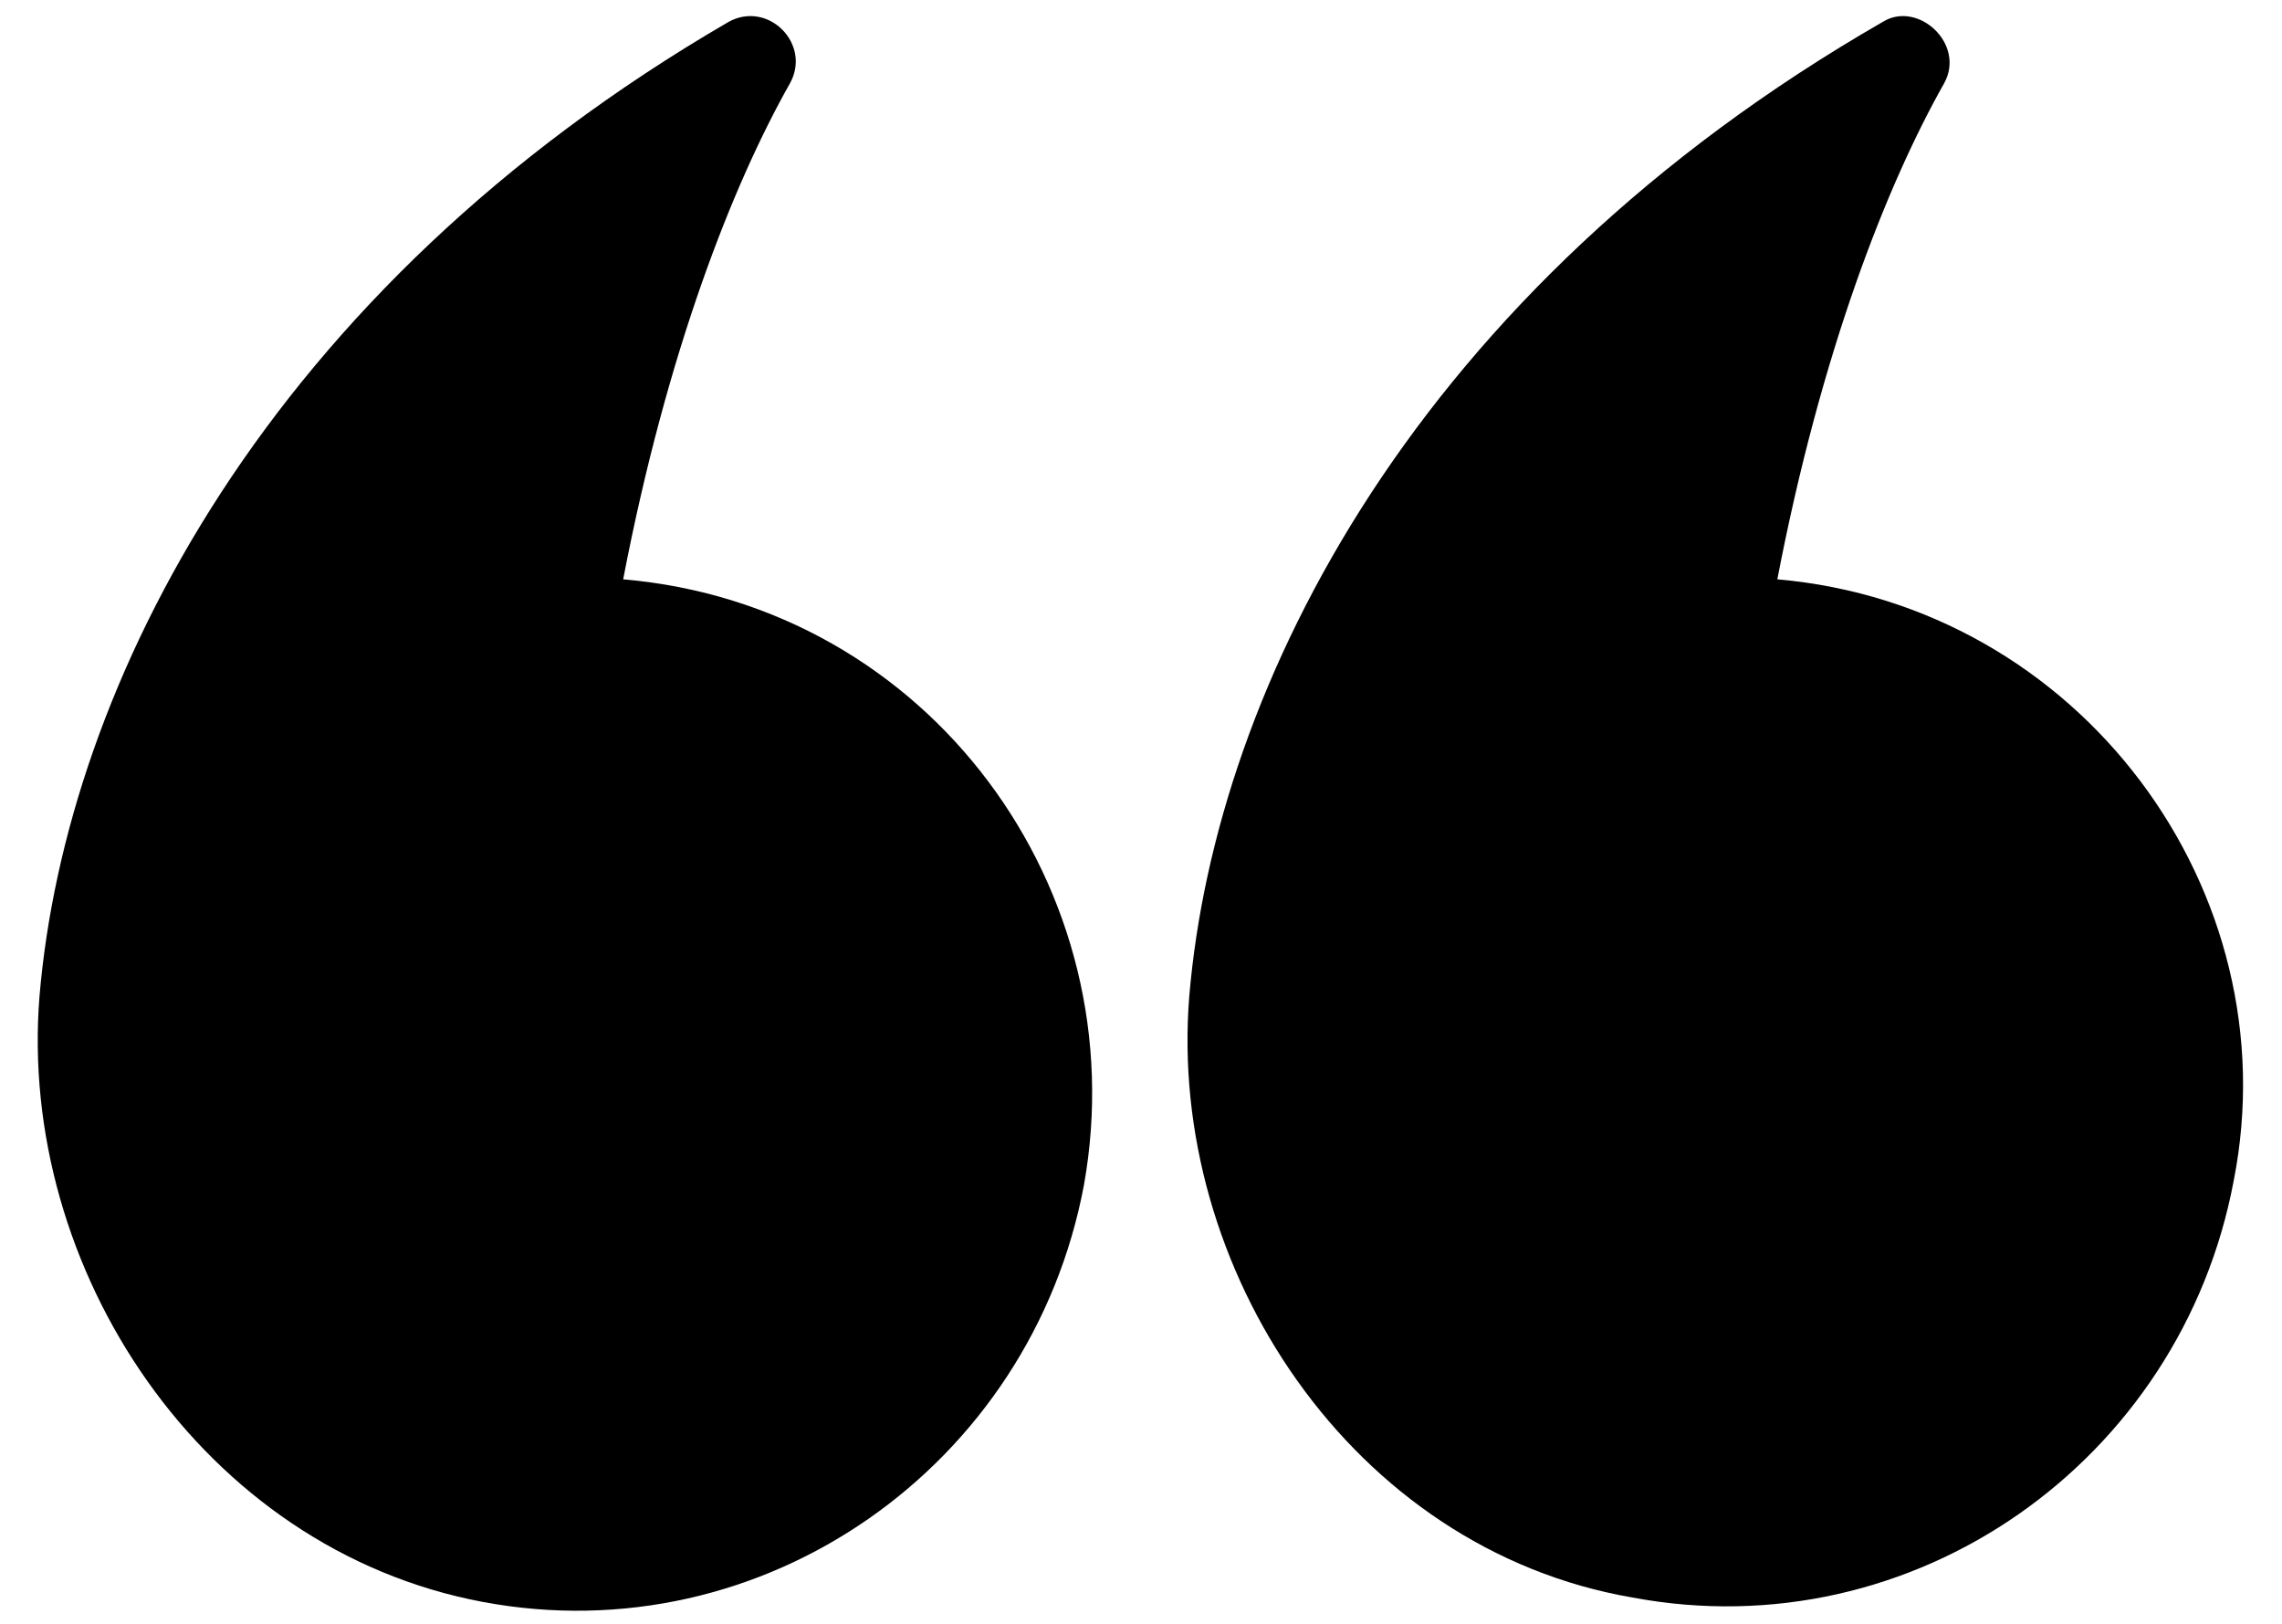 <?xml version="1.0" encoding="utf-8"?>
<!-- Generator: Adobe Illustrator 25.2.3, SVG Export Plug-In . SVG Version: 6.00 Build 0)  -->
<svg version="1.1" id="Layer_1" xmlns="http://www.w3.org/2000/svg" xmlns:xlink="http://www.w3.org/1999/xlink" x="0px" y="0px"
	 width="52px" height="37px" viewBox="0 0 52 37" style="enable-background:new 0 0 52 37;" xml:space="preserve">
<g>
	<path d="M40.5,13.2c1-5.2,2.5-9,3.8-11.3C44.8,1,43.7,0,42.9,0.5C32.3,6.6,27.7,15.6,27.1,22.7c-0.5,6.2,3.7,12.6,10.1,13.7
		c6.4,1.2,12.5-3.1,13.7-9.5C52.2,20.3,47.4,13.8,40.5,13.2z"/>
	<path d="M14.2,13.2c1-5.2,2.5-9,3.8-11.3C18.5,1,17.5,0,16.6,0.5C6.1,6.6,1.5,15.6,0.9,22.7C0.4,28.9,4.6,35.3,11,36.5
		s12.5-3.1,13.7-9.5C25.9,20.3,21.2,13.8,14.2,13.2z"/>
</g>
</svg>
